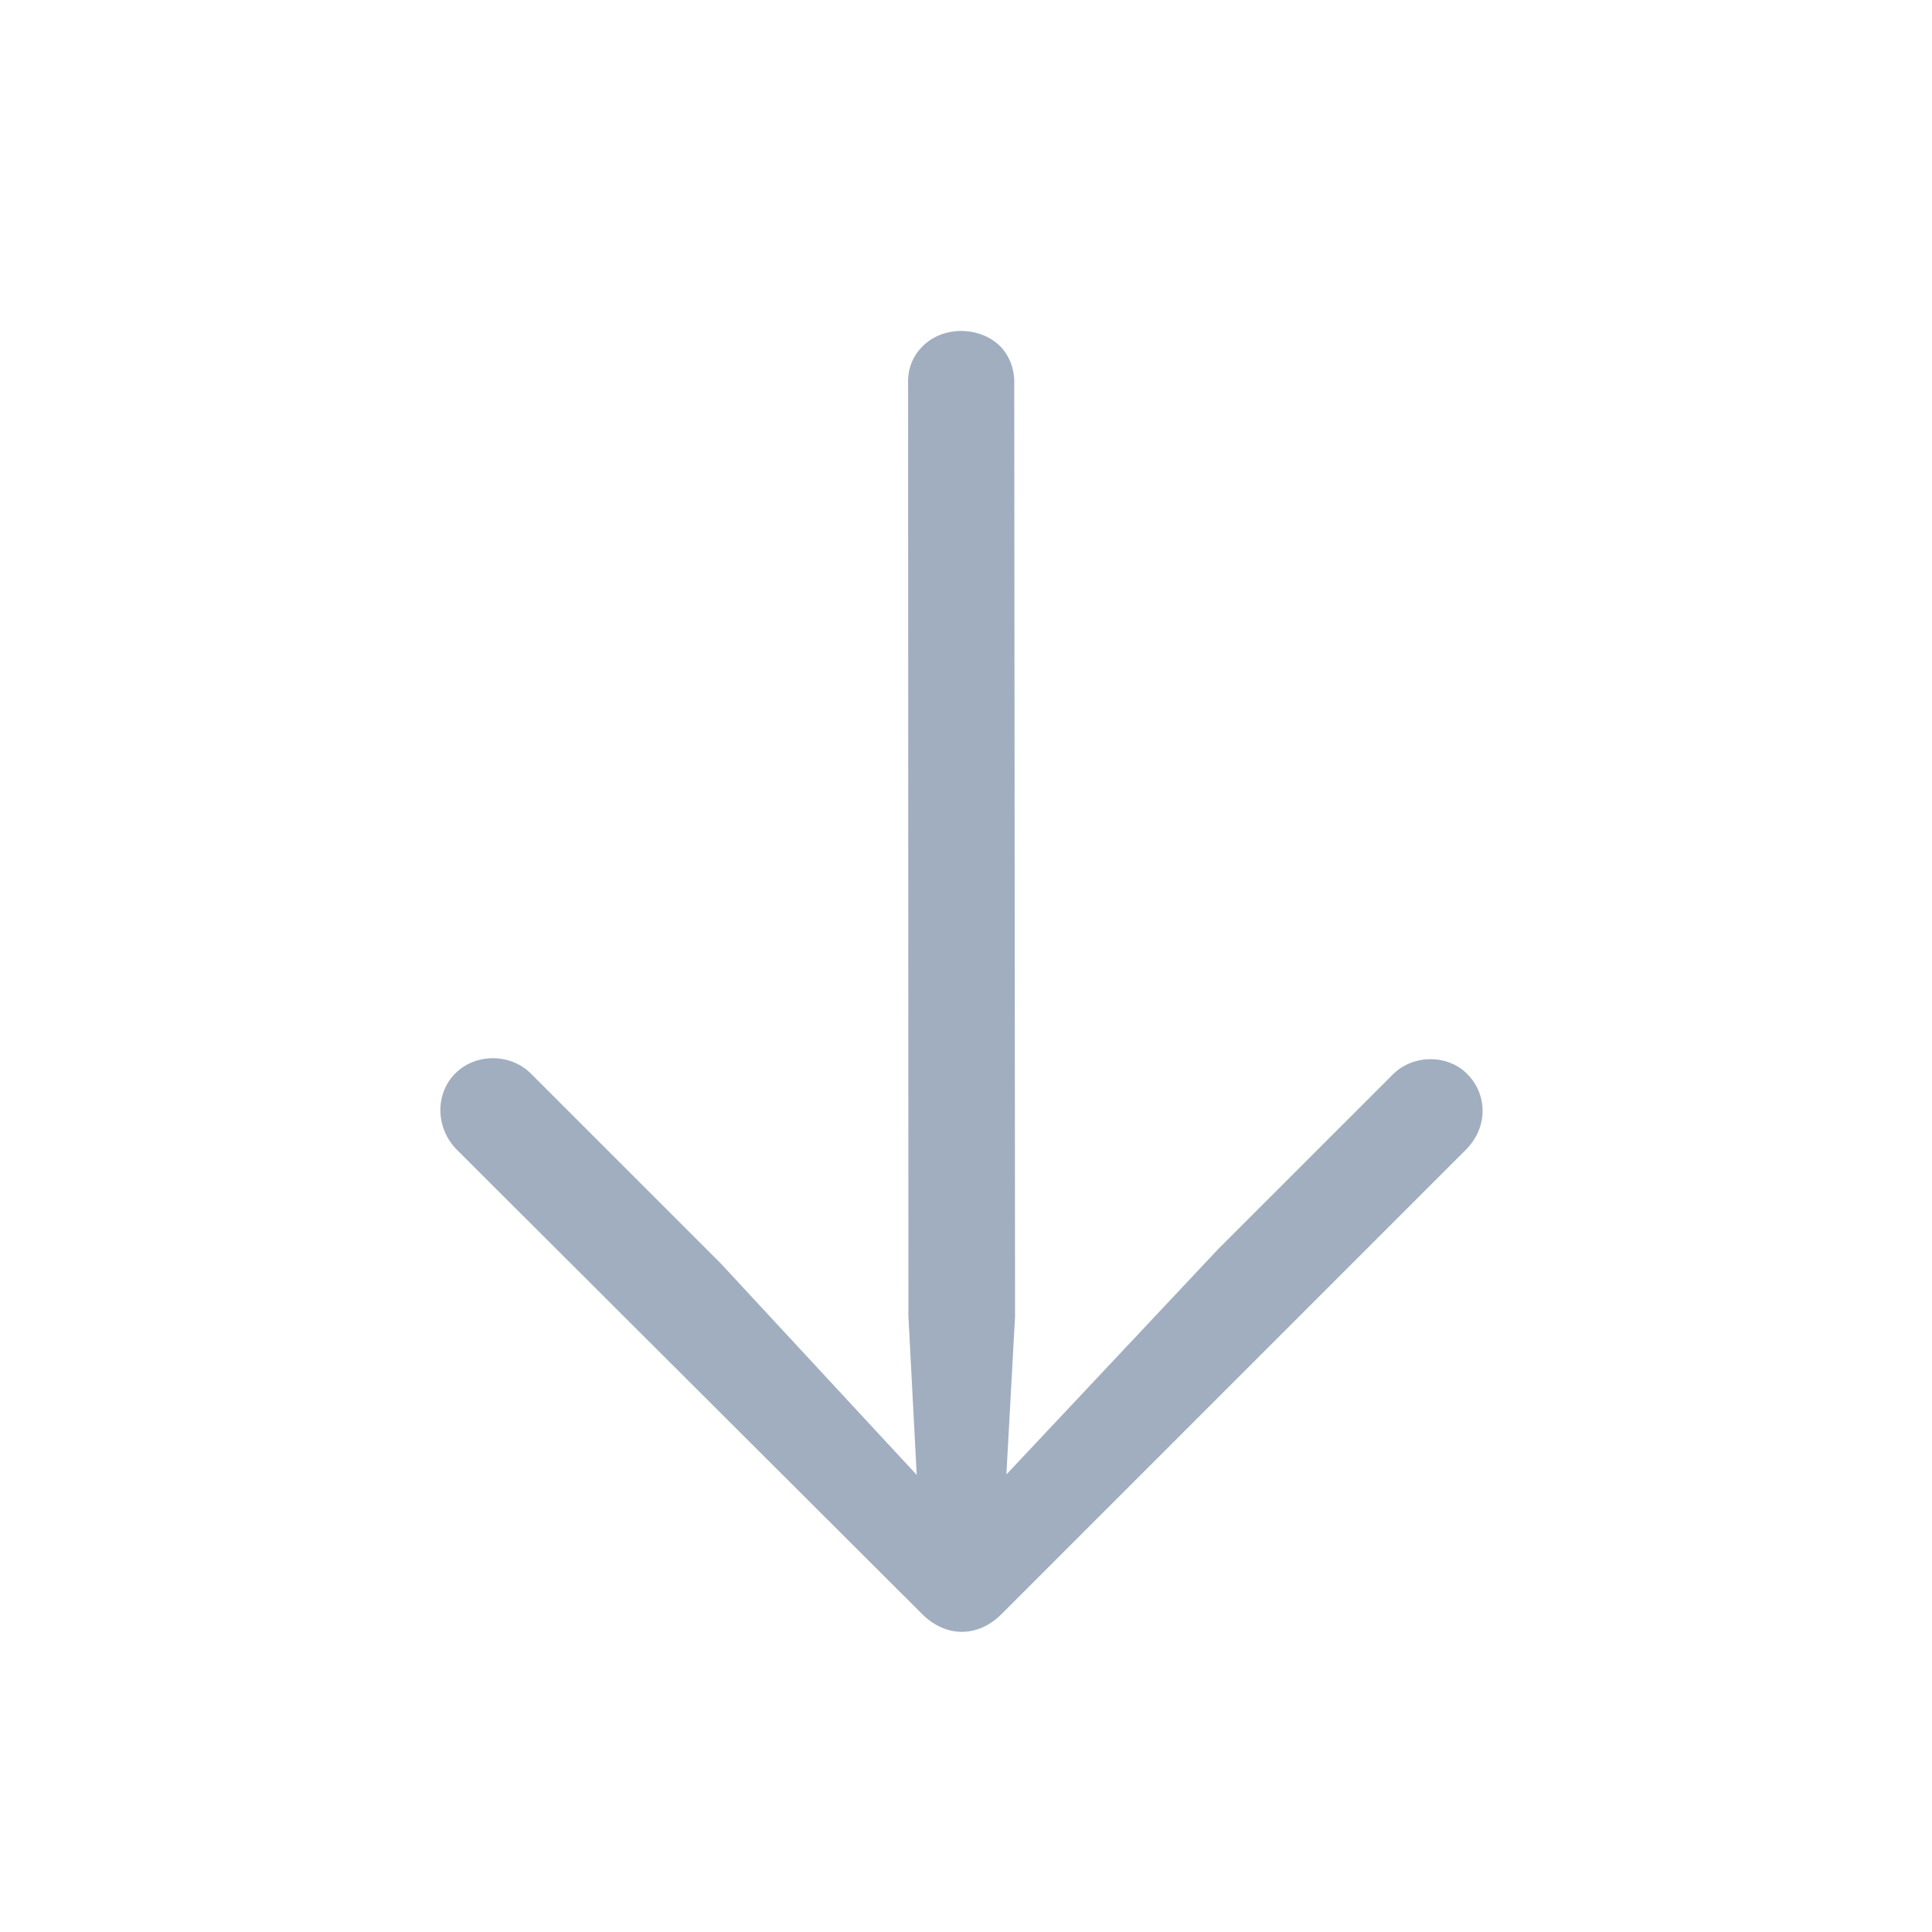 <svg width="65" height="65" viewBox="0 0 65 65" fill="none" xmlns="http://www.w3.org/2000/svg">
<path d="M15.381 38.692L31.023 54.302C31.806 55.085 32.882 55.118 33.697 54.303L49.312 38.688C50.094 37.906 50.028 36.797 49.36 36.129C48.691 35.46 47.533 35.476 46.865 36.144L40.981 42.028L33.859 49.607L34.15 44.292L34.123 12.905C34.139 12.399 33.943 11.943 33.649 11.649C32.981 10.981 31.741 10.947 31.041 11.648C30.731 11.958 30.535 12.382 30.552 12.887L30.563 44.29L30.842 49.622L24.253 42.511L17.859 36.117C17.19 35.448 16.016 35.415 15.315 36.116C14.647 36.785 14.631 37.942 15.381 38.692Z" fill="#A0AEC0"/>
</svg>
